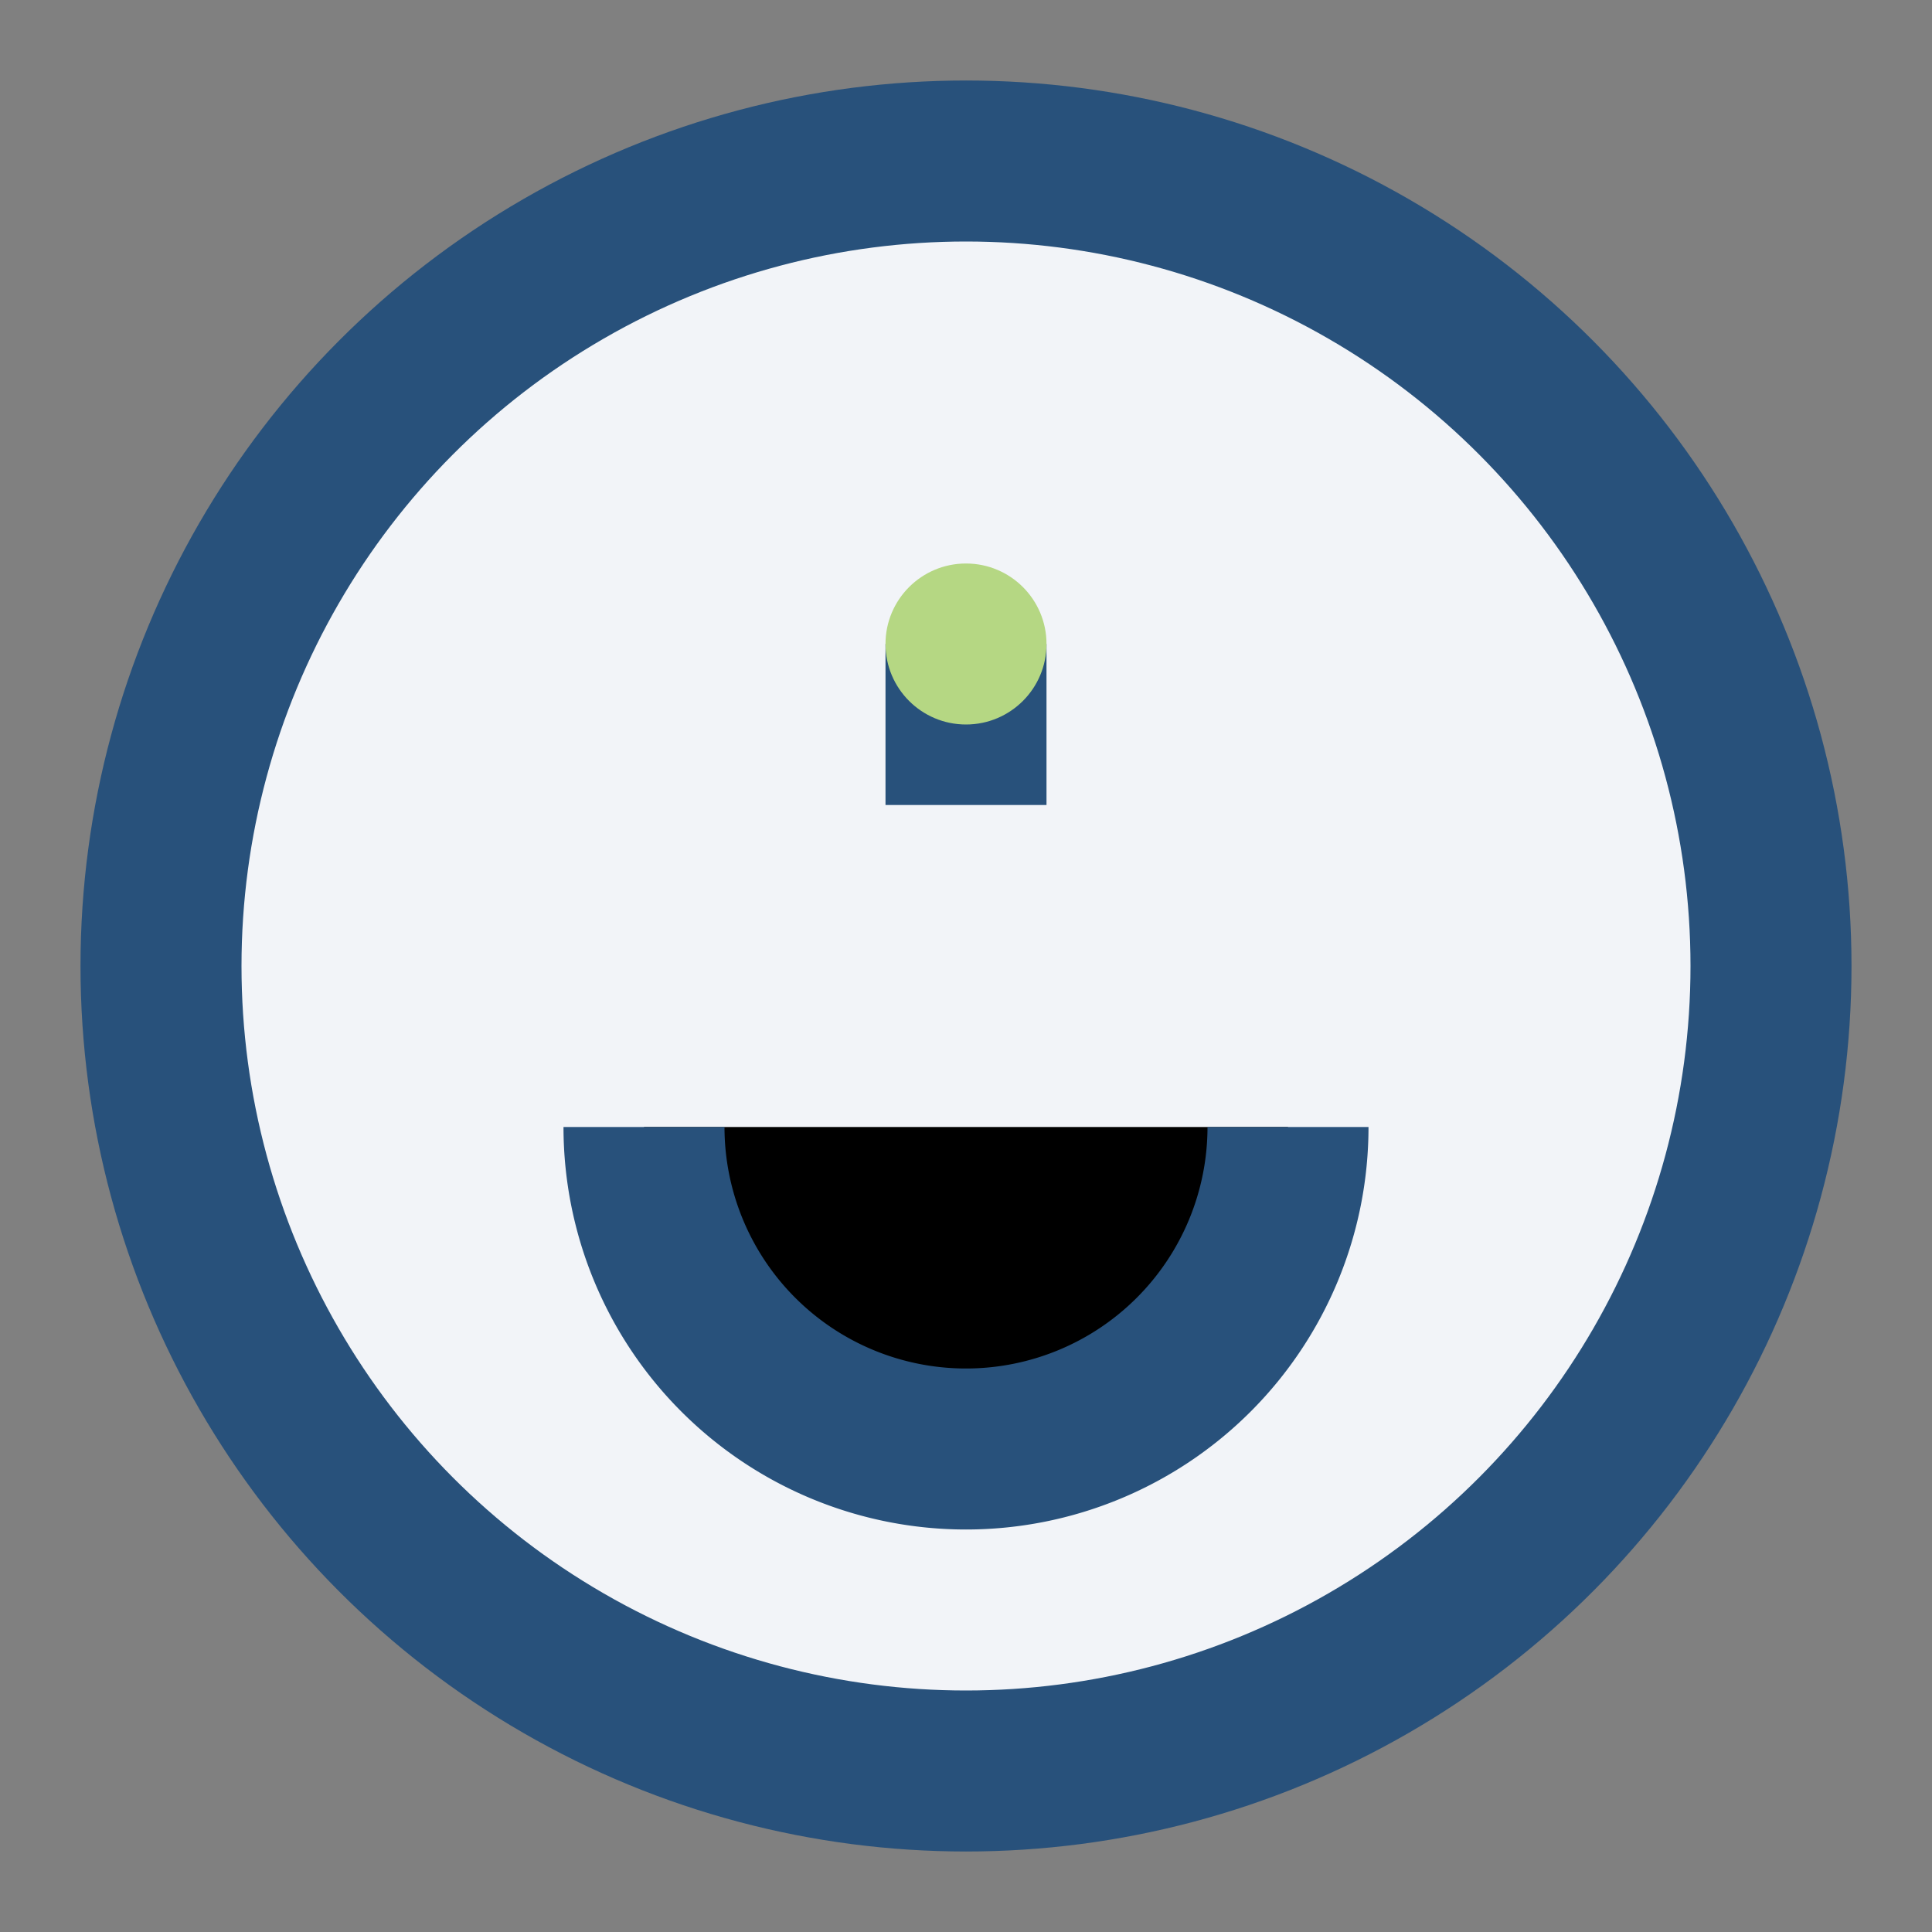 <?xml version="1.0" encoding="UTF-8"?>
<svg xmlns="http://www.w3.org/2000/svg" width="24" height="24" viewBox="0 0 24 24"><rect x="0" y="0" width="24" height="24" fill="#808080" stroke="none"/><circle cx="12" cy="12" r="10" stroke="#28517B" stroke-width="2" fill="#F2F4F8"/><path d="M8 14a4 4 0 008 0M12 10v-2" stroke="#28517B" stroke-width="2"/><circle cx="12" cy="8" r="1" fill="#B5D783"/></svg>